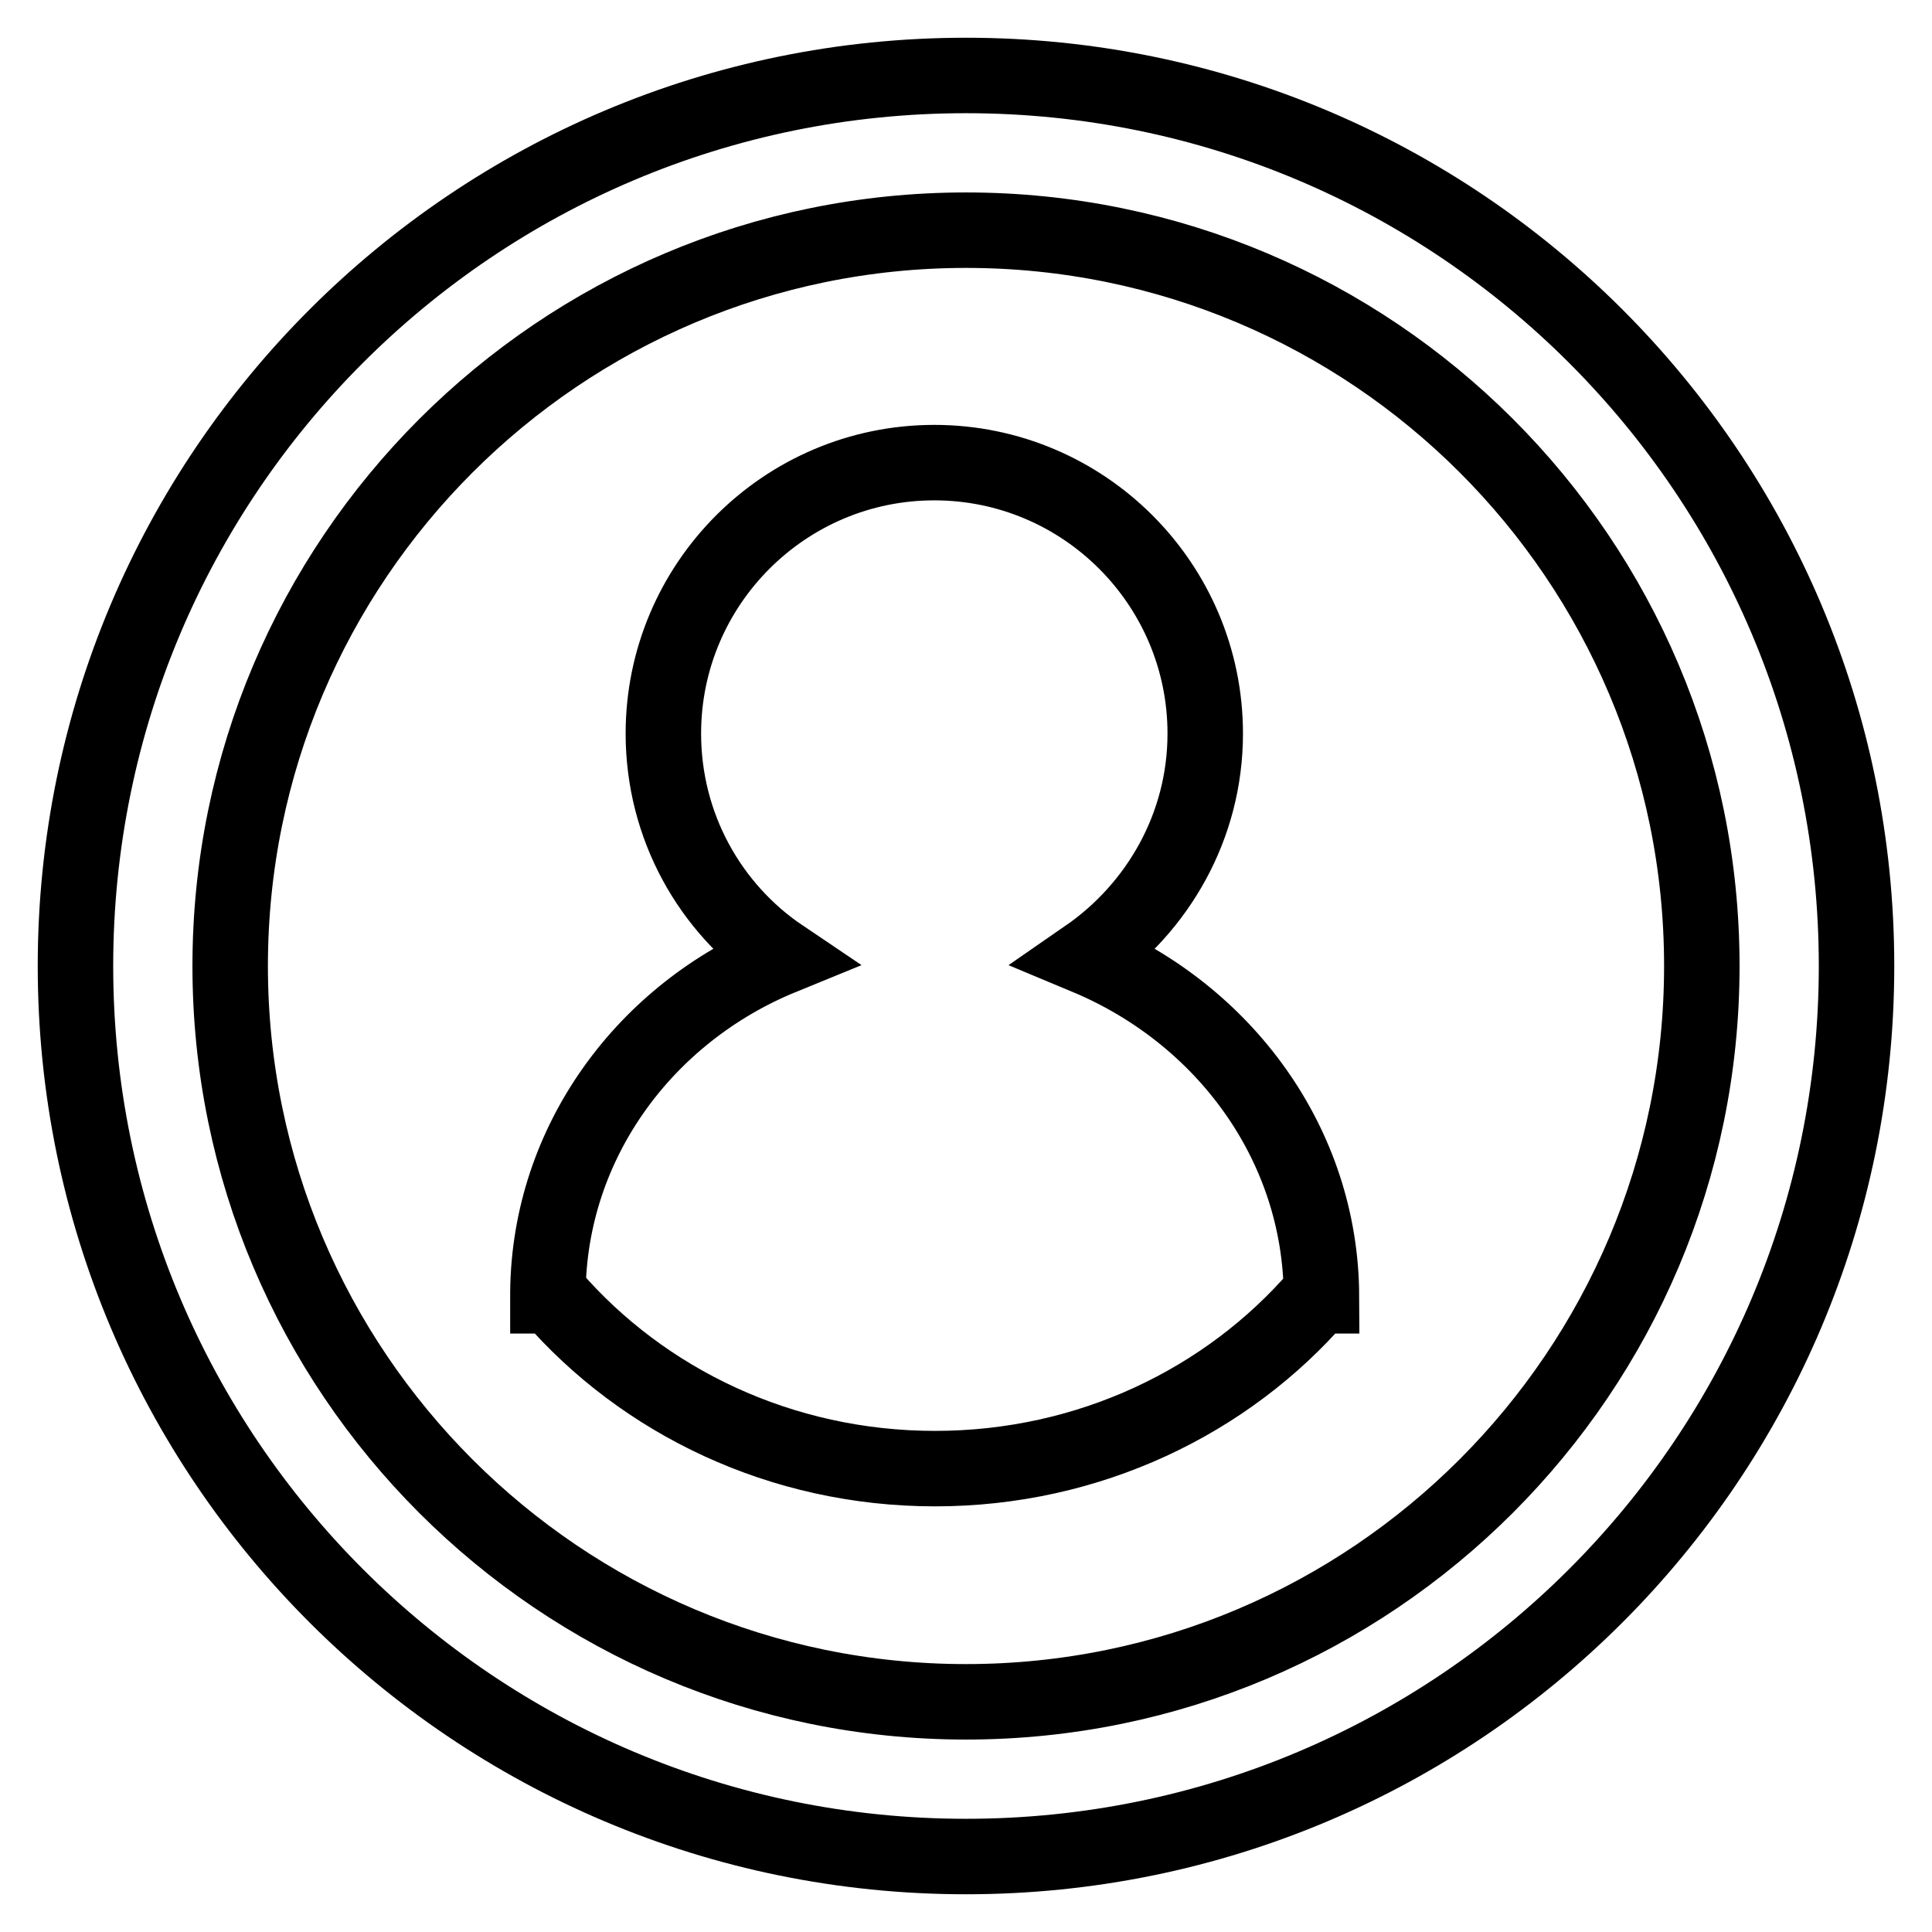 <?xml version="1.0" encoding="utf-8"?>
<!-- Svg Vector Icons : http://www.onlinewebfonts.com/icon -->
<!DOCTYPE svg PUBLIC "-//W3C//DTD SVG 1.1//EN" "http://www.w3.org/Graphics/SVG/1.1/DTD/svg11.dtd">
<svg version="1.1" xmlns="http://www.w3.org/2000/svg" xmlns:xlink="http://www.w3.org/1999/xlink" x="0px" y="0px" viewBox="0 0 256 256" enable-background="new 0 0 256 256" xml:space="preserve">
<g><g><path stroke-width="10" fill-opacity="0" stroke="#000000"  d="M128,10C62.8,10,10,62.8,10,128c0,65.2,52.8,118,118,118c65.2,0,118-52.8,118-118C246,62.8,193.2,10,128,10z M128,225.5c-53.8,0-97.5-43.7-97.5-97.5S74.2,30.5,128,30.5s97.5,43.6,97.5,97.5C225.5,181.8,181.8,225.5,128,225.5z M144,126.8c9.4-6.5,15.7-17.3,15.7-29.6c0-19.8-16.1-35.9-35.9-35.9c-19.8,0-35.9,16.1-35.9,35.9c0,12.3,6.2,23.2,15.7,29.6c-18.1,7.4-30.8,24.5-31,44.4h0l0,0c0,0.2,0,0.3,0,0.5h0.5c12.1,14,30.4,22.9,50.8,22.9c20.4,0,38.7-8.9,50.8-22.9h0.4C175,151.6,162.2,134.4,144,126.8z"/></g></g>
</svg>
